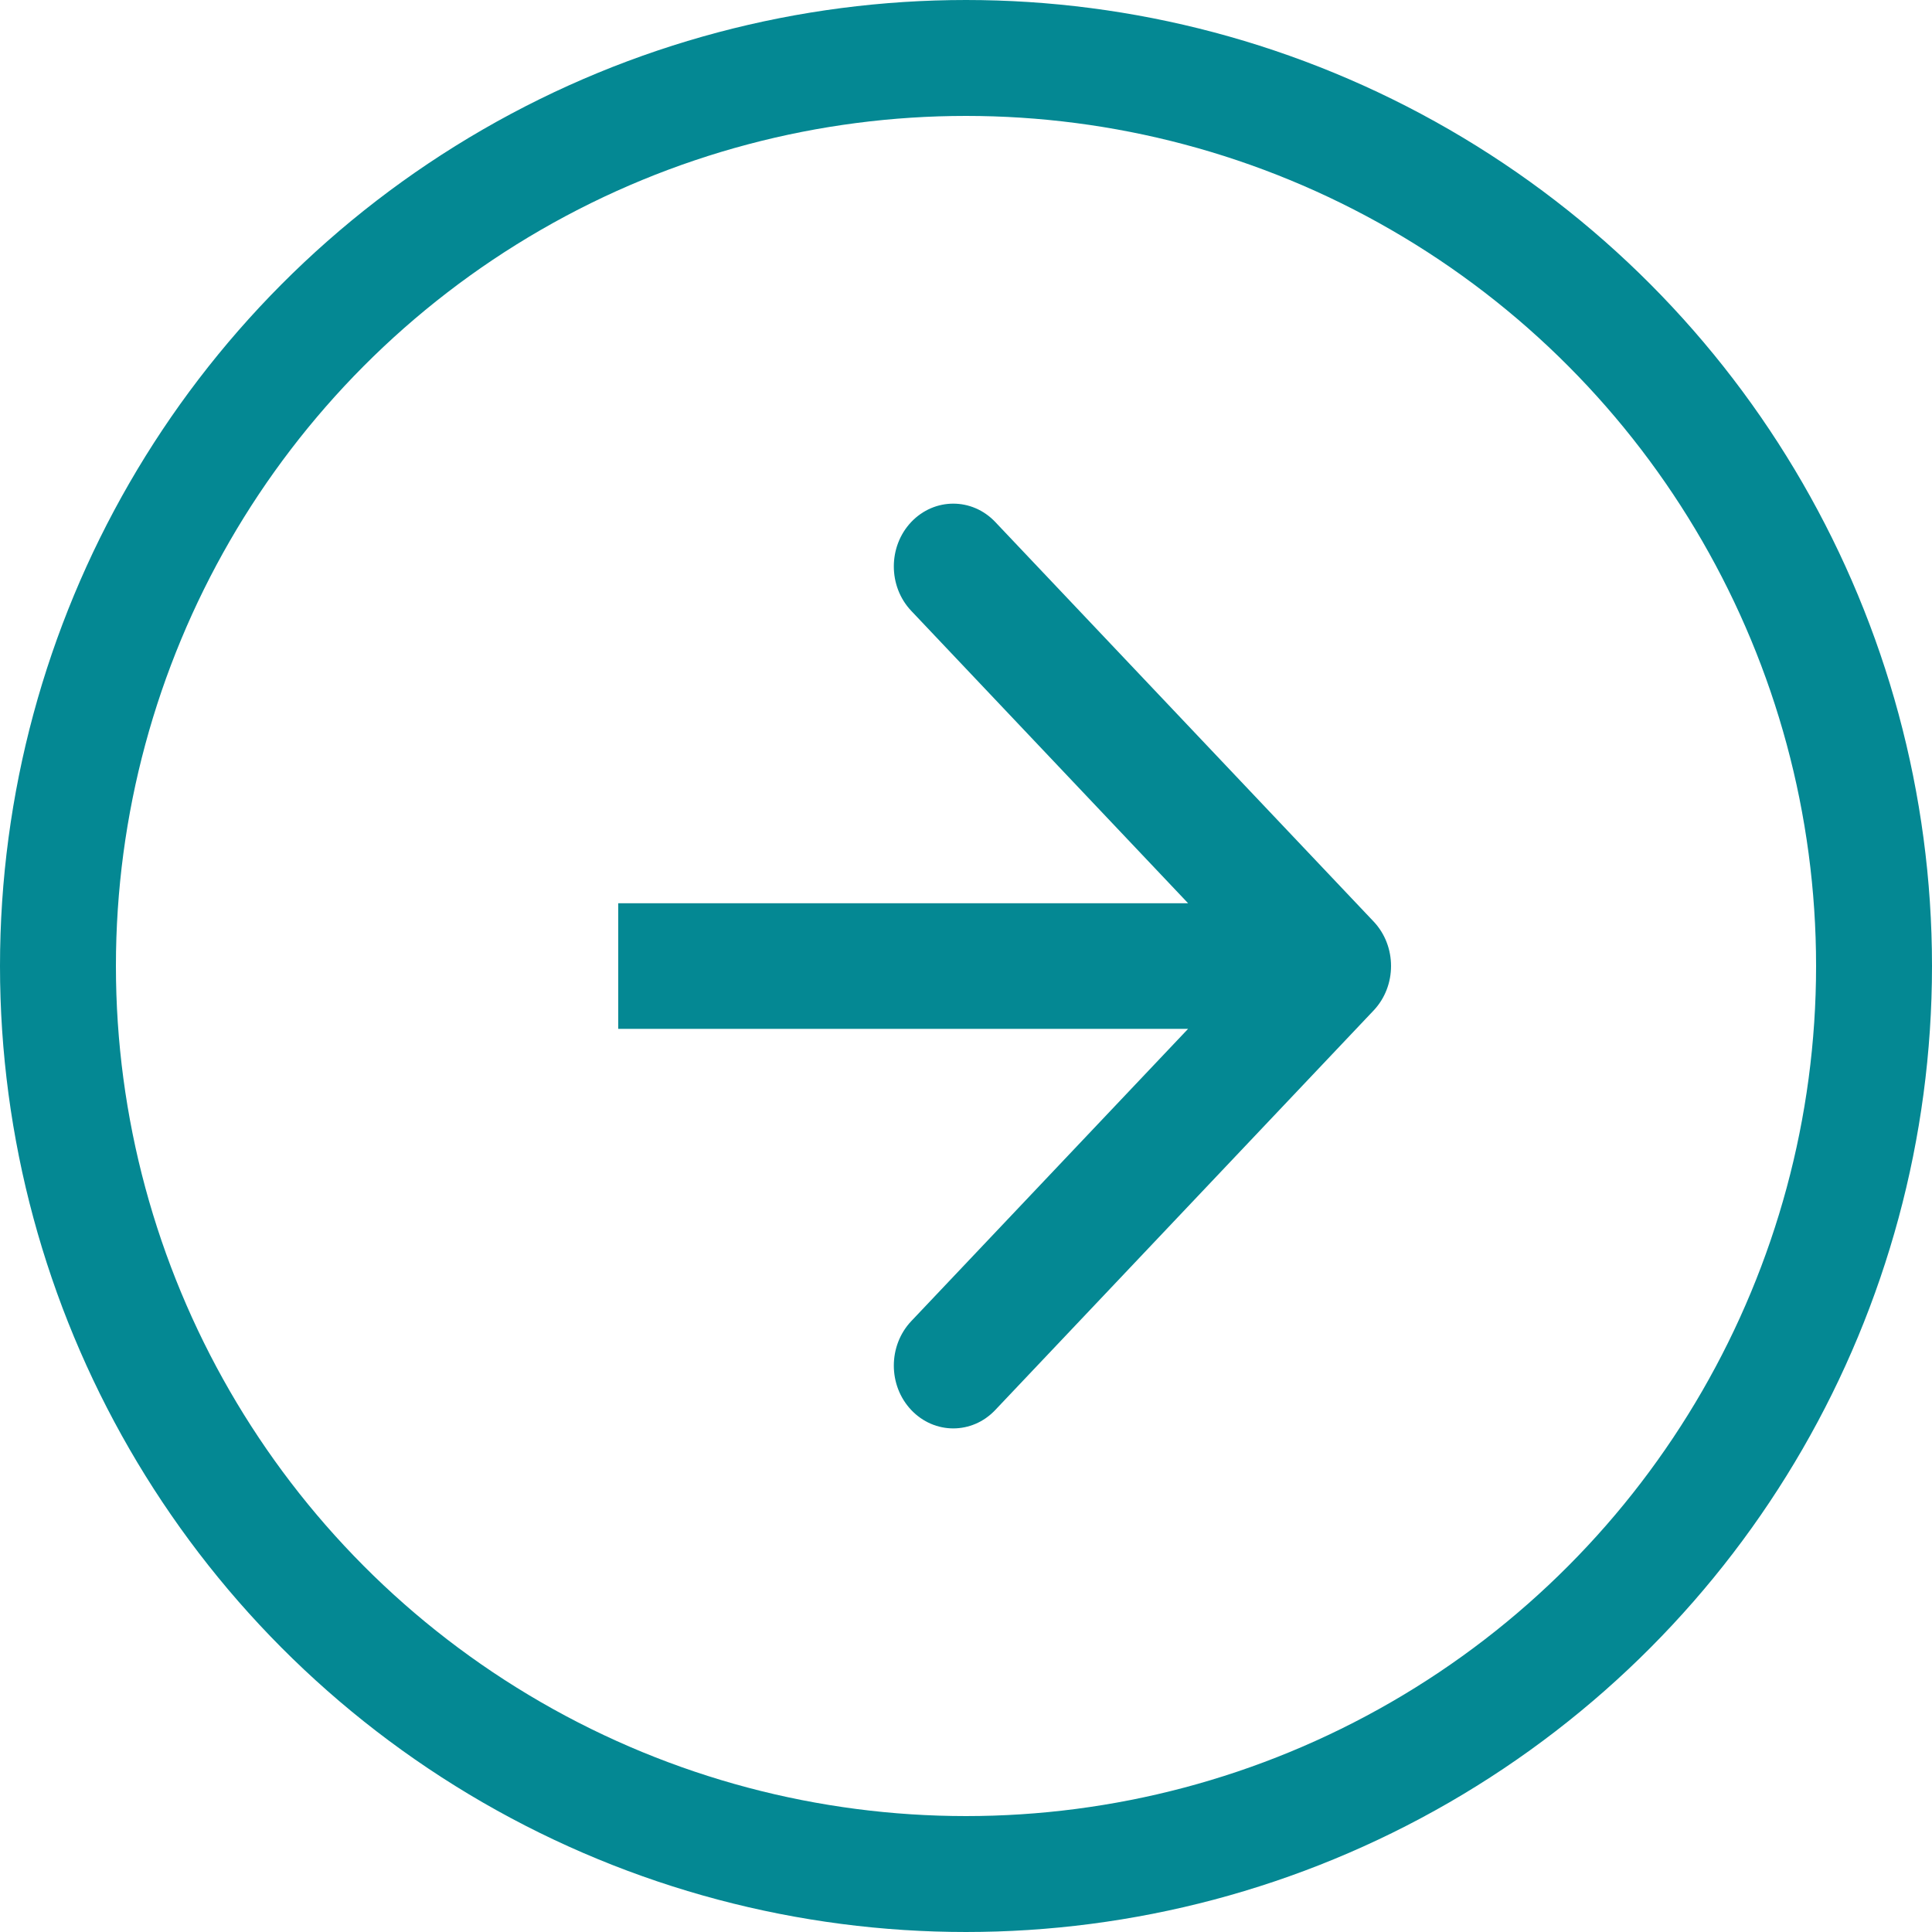 <svg width="25" height="25" viewBox="0 0 25 25" fill="none" xmlns="http://www.w3.org/2000/svg">
<circle cx="12.5" cy="12.5" r="11.75" stroke="#048893" stroke-width="1.5"/>
<g clip-path="url(#clip0_840_391)">
<path fill-rule="evenodd" clip-rule="evenodd" d="M12.879 6.755L17.775 11.925C18.075 12.243 18.075 12.757 17.775 13.075L12.879 18.245C12.579 18.563 12.092 18.563 11.791 18.245C11.491 17.928 11.491 17.414 11.791 17.096L15.374 13.313H8V11.688H15.374L11.791 7.904C11.491 7.587 11.491 7.072 11.791 6.755C12.092 6.438 12.579 6.438 12.879 6.755Z" fill="#048893"/>
</g>
<defs>
<clipPath id="clip0_840_391">
<rect width="10" height="13" fill="white" transform="translate(8 6)"/>
</clipPath>
</defs>
</svg>
